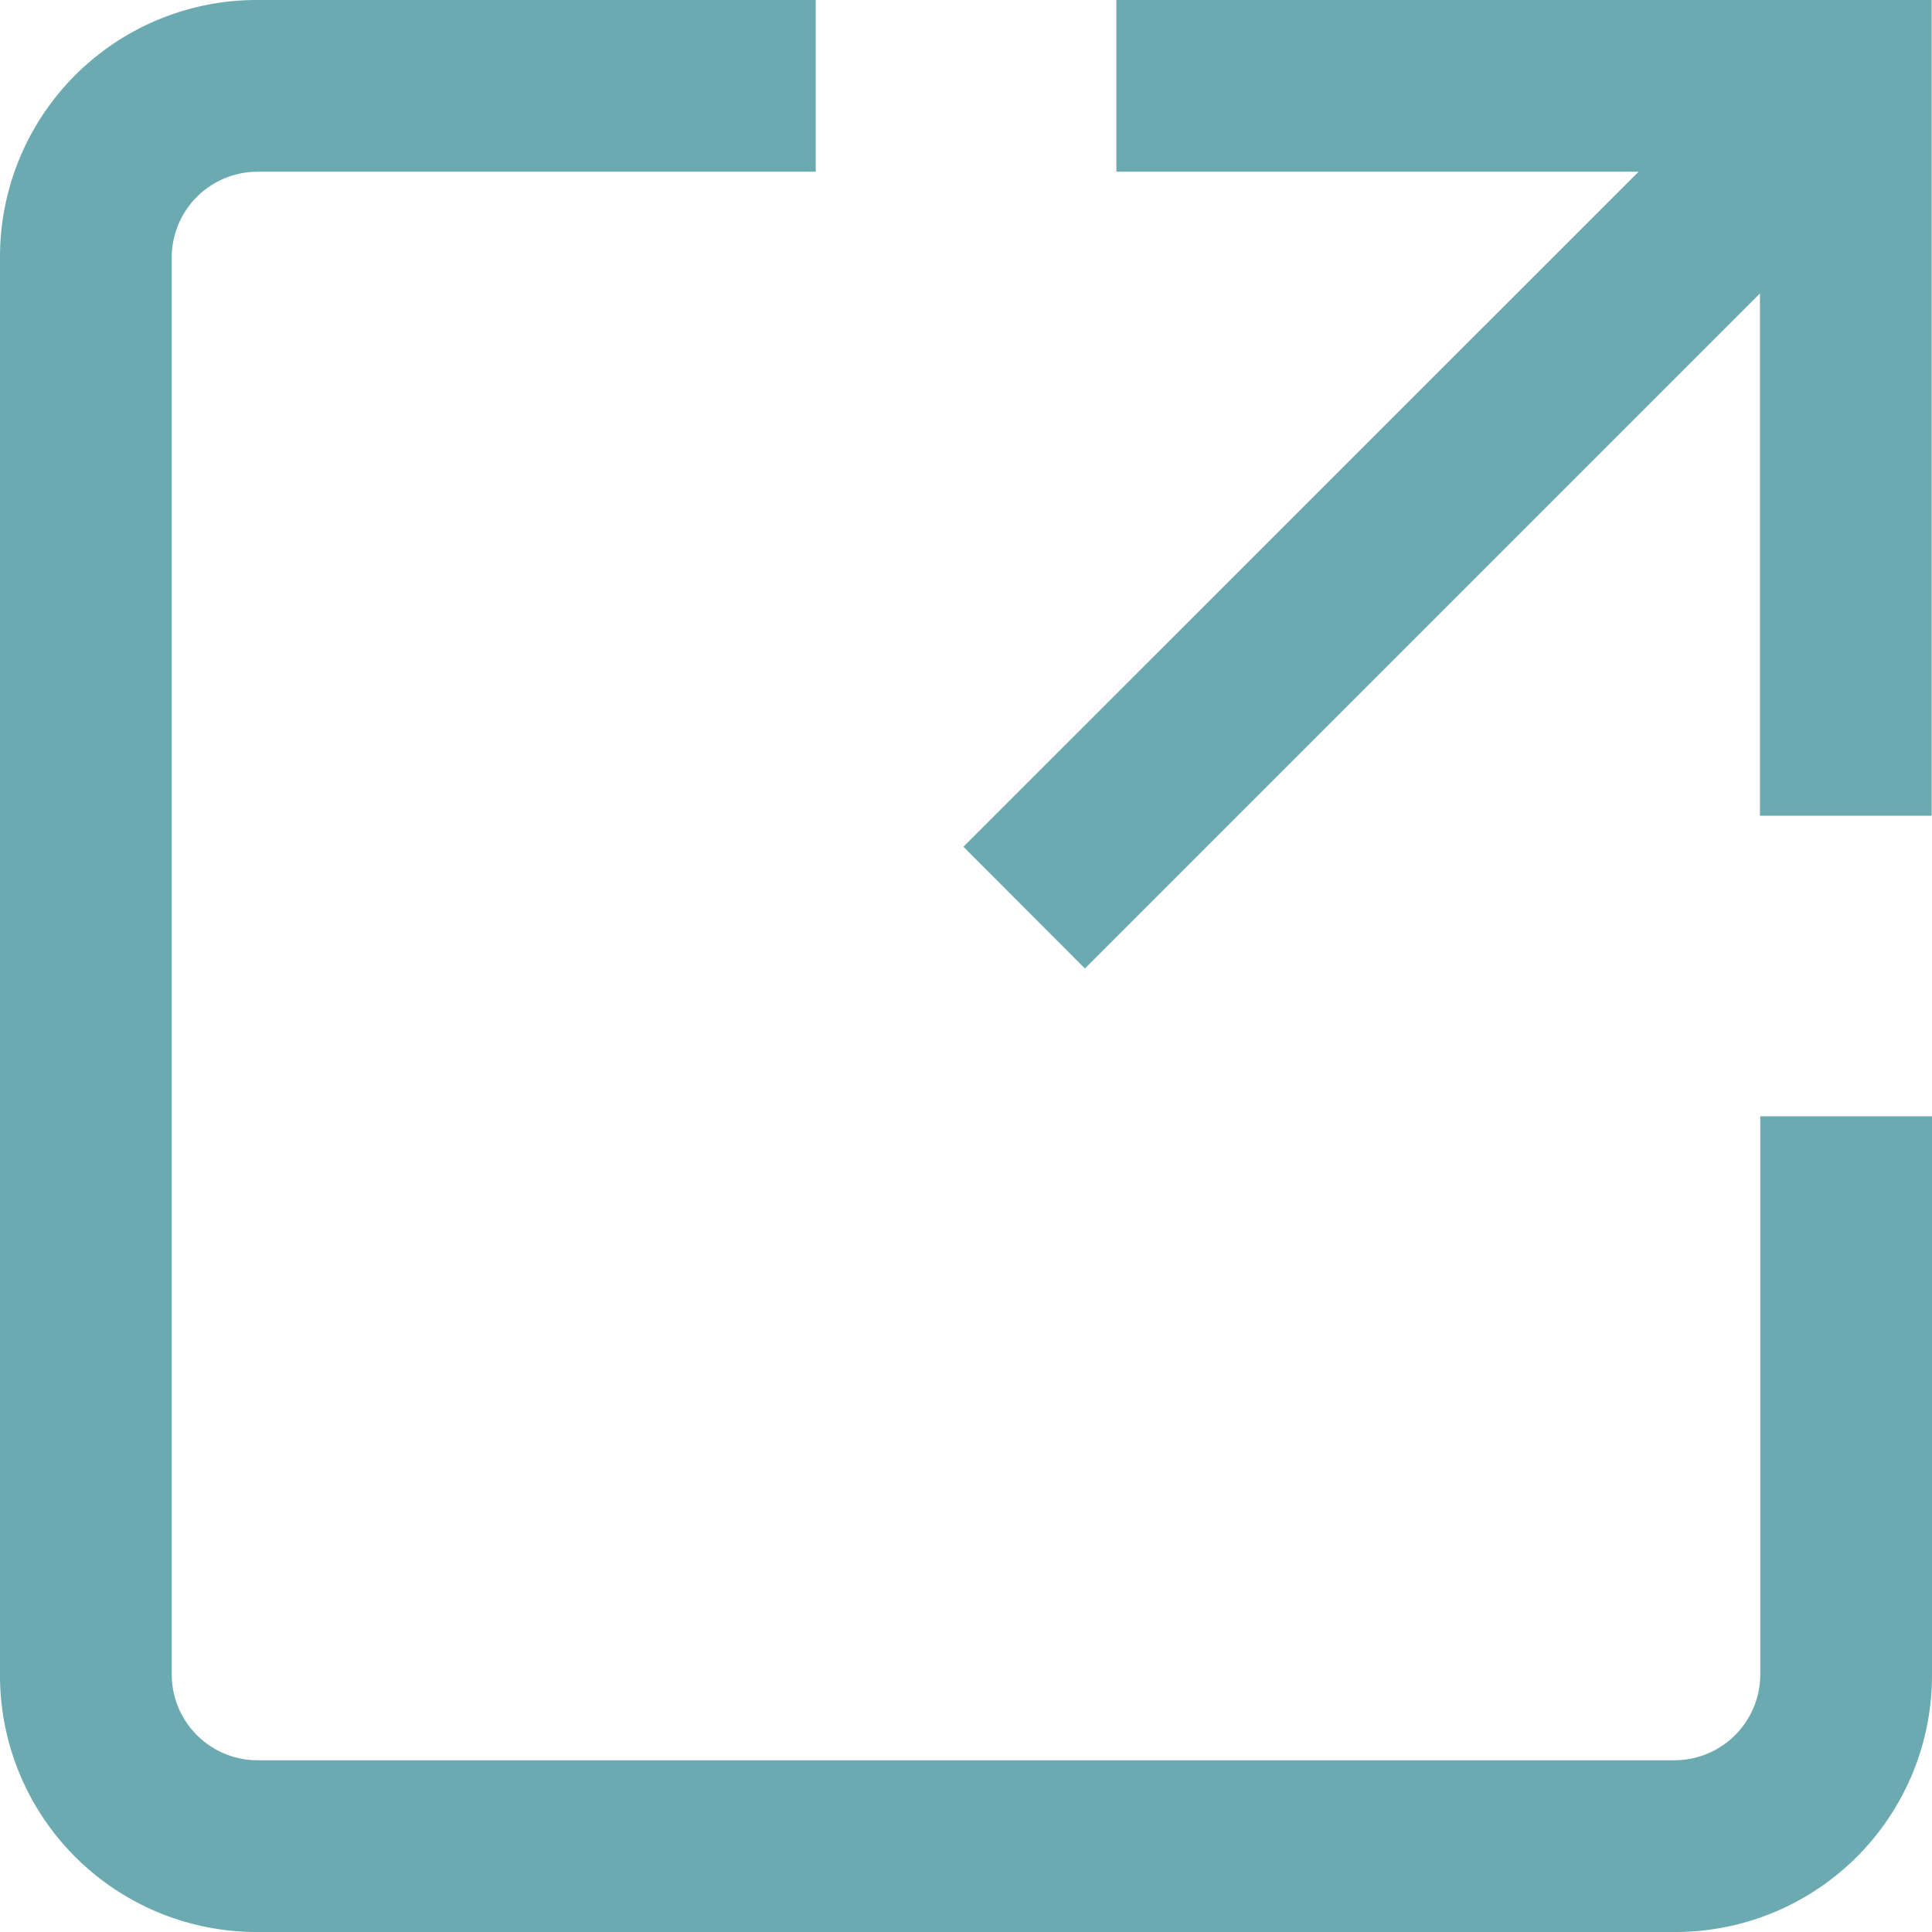 <svg id="グループ_13977" data-name="グループ 13977" xmlns="http://www.w3.org/2000/svg" xmlns:xlink="http://www.w3.org/1999/xlink" width="18" height="18" viewBox="0 0 18 18">
  <defs>
    <clipPath id="clip-path">
      <rect id="長方形_7187" data-name="長方形 7187" width="18" height="18" fill="none"/>
    </clipPath>
  </defs>
  <g id="グループ_13976" data-name="グループ 13976" transform="translate(0 0)" clip-path="url(#clip-path)">
    <path id="パス_348563" data-name="パス 348563" d="M16.4,15.6a.8.8,0,0,1-.8.8H2.4a.8.8,0,0,1-.8-.8V2.4a.8.8,0,0,1,.8-.8H7.6V0H2.4A2.392,2.392,0,0,0,0,2.4V15.6A2.391,2.391,0,0,0,2.4,18H15.6A2.391,2.391,0,0,0,18,15.6V10.4H16.4Z" transform="translate(0 0)" fill="#6caab1"/>
    <path id="パス_348564" data-name="パス 348564" d="M13.293,0V1.6h4.865l-6.29,6.289L13,9.023l6.289-6.289V7.6h1.6V0Z" transform="translate(-2.892 0)" fill="#6caab1"/>
  </g>
</svg>
